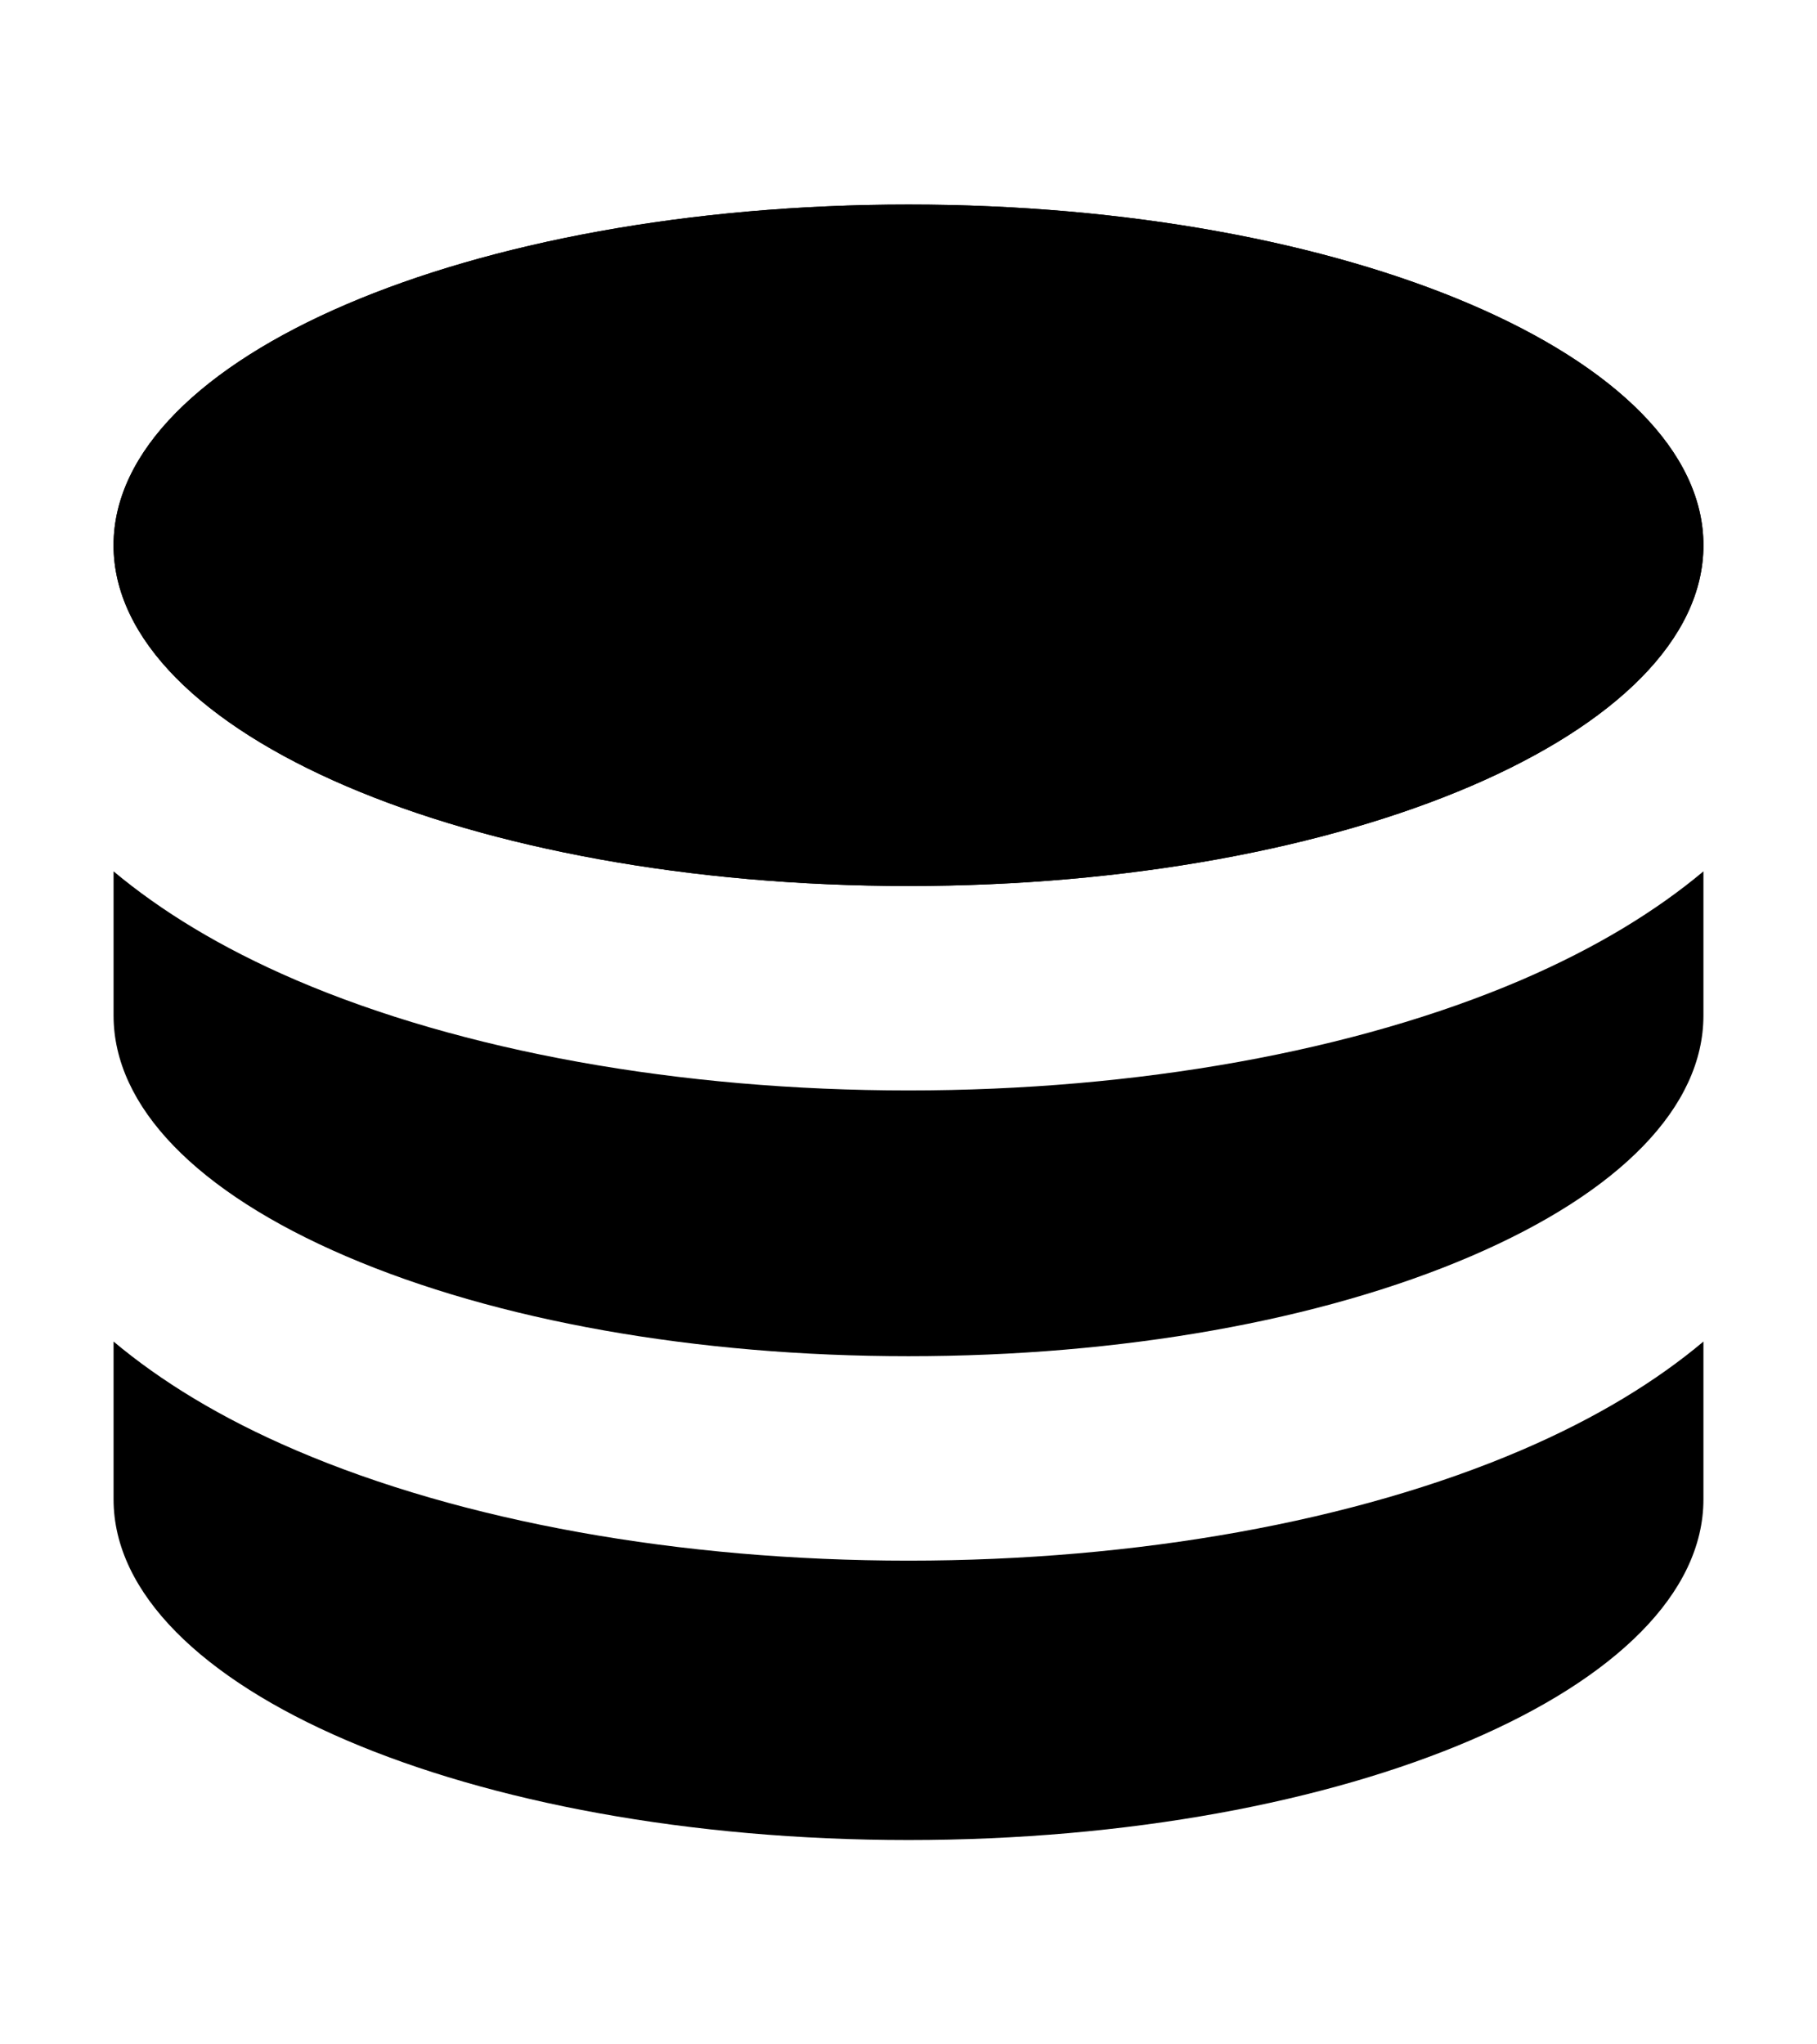 <svg width="16" height="18" viewBox="0 0 16 18" fill="none" xmlns="http://www.w3.org/2000/svg">
<path d="M8 7.801C11.866 7.801 15 6.458 15 4.801C15 3.144 11.866 1.801 8 1.801C4.134 1.801 1 3.144 1 4.801C1 6.458 4.134 7.801 8 7.801Z" fill="black"/>
<path d="M8 7.801C11.866 7.801 15 6.458 15 4.801C15 3.144 11.866 1.801 8 1.801C4.134 1.801 1 3.144 1 4.801C1 6.458 4.134 7.801 8 7.801Z" fill="black"/>
<path d="M13.393 8.63C11.931 9.256 10.016 9.601 8 9.601C5.984 9.601 4.069 9.256 2.608 8.63C1.939 8.343 1.413 8.017 1 7.672V8.941C1 9.742 1.728 10.495 3.05 11.062C4.372 11.629 6.13 11.941 8 11.941C9.87 11.941 11.628 11.629 12.95 11.062C14.272 10.495 15 9.742 15 8.941V7.672C14.588 8.017 14.061 8.343 13.393 8.63Z" fill="black"/>
<path d="M13.393 12.77C11.931 13.396 10.016 13.741 8 13.741C5.984 13.741 4.069 13.396 2.608 12.77C1.939 12.484 1.413 12.158 1 11.812V13.201C1 14.858 4.134 16.201 8 16.201C11.866 16.201 15 14.858 15 13.201V11.812C14.588 12.158 14.061 12.484 13.393 12.77Z" fill="black"/>
</svg>
